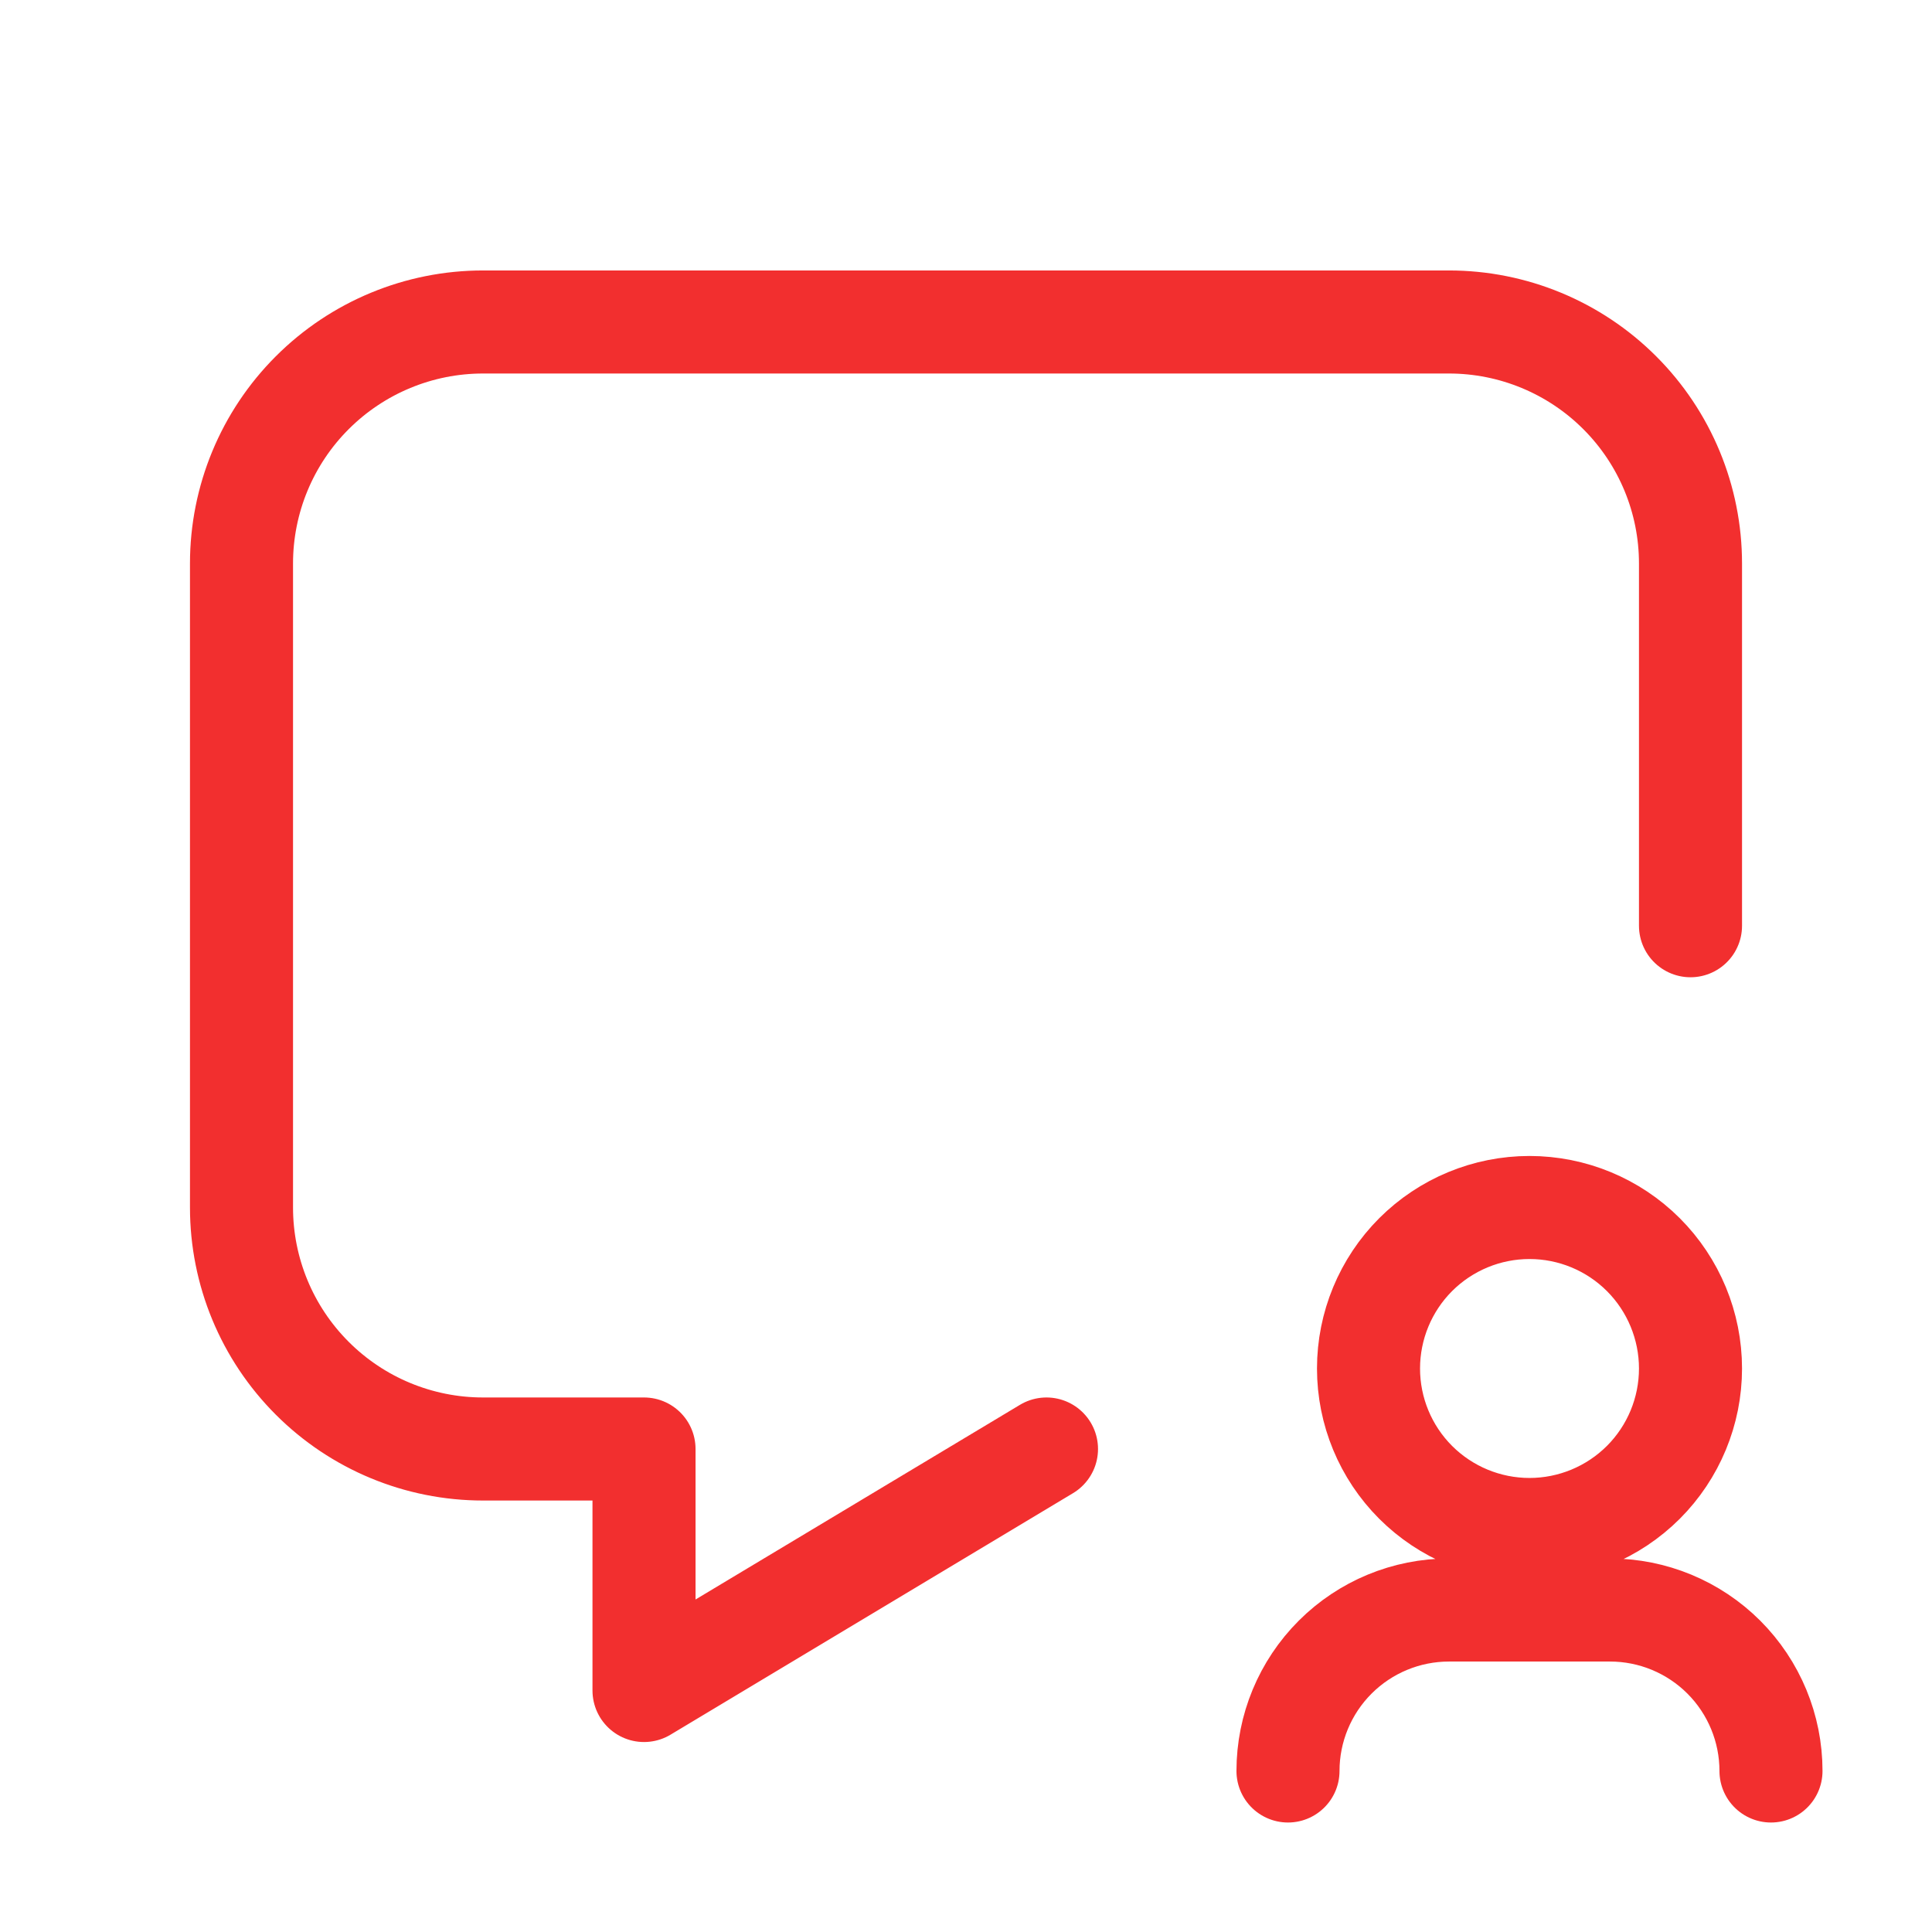 <svg width="50" height="50" viewBox="0 0 50 50" fill="none" xmlns="http://www.w3.org/2000/svg">
<path d="M27.083 37.5L16.667 43.75V37.5H12.5C10.842 37.5 9.253 36.842 8.081 35.669C6.908 34.497 6.25 32.908 6.25 31.25V14.583C6.25 12.926 6.908 11.336 8.081 10.164C9.253 8.992 10.842 8.333 12.5 8.333H37.5C39.158 8.333 40.747 8.992 41.919 10.164C43.092 11.336 43.75 12.926 43.75 14.583V23.958M45.833 45.833C45.833 44.728 45.394 43.669 44.613 42.887C43.831 42.106 42.772 41.667 41.667 41.667H37.5C36.395 41.667 35.335 42.106 34.554 42.887C33.772 43.669 33.333 44.728 33.333 45.833M35.417 35.417C35.417 36.522 35.856 37.582 36.637 38.363C37.419 39.144 38.478 39.583 39.583 39.583C40.688 39.583 41.748 39.144 42.53 38.363C43.311 37.582 43.75 36.522 43.75 35.417C43.75 34.312 43.311 33.252 42.53 32.47C41.748 31.689 40.688 31.25 39.583 31.25C38.478 31.25 37.419 31.689 36.637 32.47C35.856 33.252 35.417 34.312 35.417 35.417Z" stroke="#F22F2F" stroke-width="2.667" stroke-linecap="round" stroke-linejoin="round"/>
</svg>
